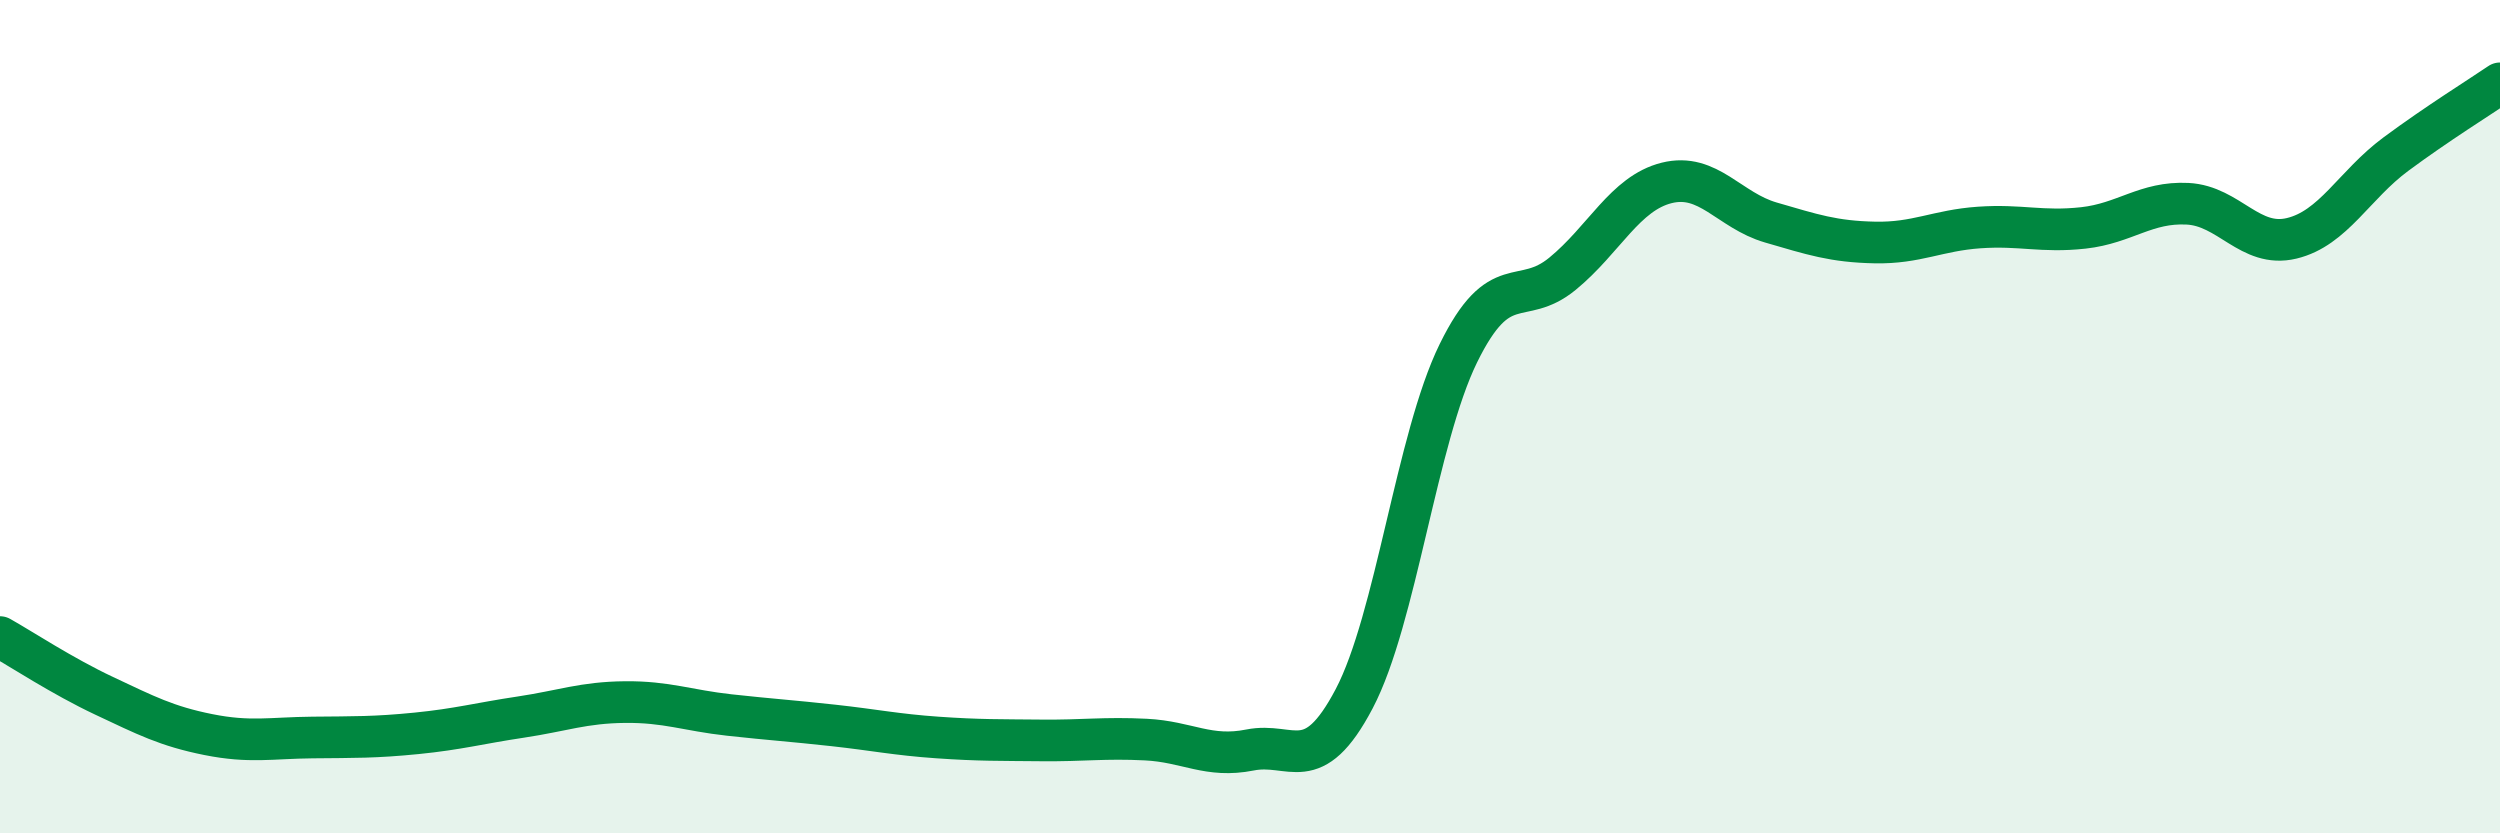 
    <svg width="60" height="20" viewBox="0 0 60 20" xmlns="http://www.w3.org/2000/svg">
      <path
        d="M 0,15.29 C 0.5,15.57 1.5,16.23 2.5,16.7 C 3.5,17.17 4,17.43 5,17.63 C 6,17.83 6.5,17.71 7.5,17.7 C 8.5,17.69 9,17.7 10,17.6 C 11,17.5 11.5,17.36 12.5,17.21 C 13.5,17.06 14,16.86 15,16.85 C 16,16.84 16.5,17.05 17.5,17.16 C 18.5,17.27 19,17.3 20,17.41 C 21,17.52 21.5,17.63 22.5,17.7 C 23.5,17.77 24,17.76 25,17.77 C 26,17.78 26.5,17.7 27.5,17.75 C 28.5,17.8 29,18.2 30,18 C 31,17.8 31.5,18.67 32.5,16.77 C 33.5,14.87 34,10.52 35,8.48 C 36,6.44 36.5,7.39 37.5,6.57 C 38.5,5.75 39,4.64 40,4.39 C 41,4.14 41.5,5.05 42.5,5.34 C 43.5,5.63 44,5.8 45,5.82 C 46,5.84 46.5,5.53 47.5,5.46 C 48.5,5.39 49,5.58 50,5.47 C 51,5.36 51.5,4.84 52.5,4.89 C 53.5,4.94 54,5.96 55,5.72 C 56,5.48 56.5,4.44 57.5,3.7 C 58.5,2.96 59.5,2.34 60,2L60 20L0 20Z"
        fill="#008740"
        opacity="0.1"
        stroke-linecap="round"
        stroke-linejoin="round"
      />
      <path
        d="M 0,15.29 C 0.5,15.57 1.5,16.23 2.5,16.7 C 3.5,17.17 4,17.43 5,17.63 C 6,17.83 6.5,17.71 7.5,17.7 C 8.5,17.69 9,17.7 10,17.6 C 11,17.5 11.5,17.36 12.5,17.21 C 13.5,17.06 14,16.86 15,16.85 C 16,16.84 16.5,17.05 17.5,17.16 C 18.5,17.27 19,17.3 20,17.41 C 21,17.52 21.5,17.63 22.5,17.7 C 23.5,17.77 24,17.76 25,17.77 C 26,17.78 26.5,17.7 27.5,17.75 C 28.5,17.8 29,18.2 30,18 C 31,17.8 31.5,18.67 32.5,16.77 C 33.5,14.87 34,10.52 35,8.48 C 36,6.44 36.5,7.39 37.5,6.57 C 38.5,5.75 39,4.64 40,4.39 C 41,4.14 41.5,5.05 42.5,5.34 C 43.5,5.63 44,5.8 45,5.82 C 46,5.84 46.5,5.53 47.5,5.46 C 48.5,5.39 49,5.58 50,5.47 C 51,5.36 51.5,4.84 52.5,4.89 C 53.5,4.94 54,5.96 55,5.72 C 56,5.48 56.5,4.44 57.5,3.7 C 58.5,2.96 59.5,2.34 60,2"
        stroke="#008740"
        stroke-width="1"
        fill="none"
        stroke-linecap="round"
        stroke-linejoin="round"
      />
    </svg>
  